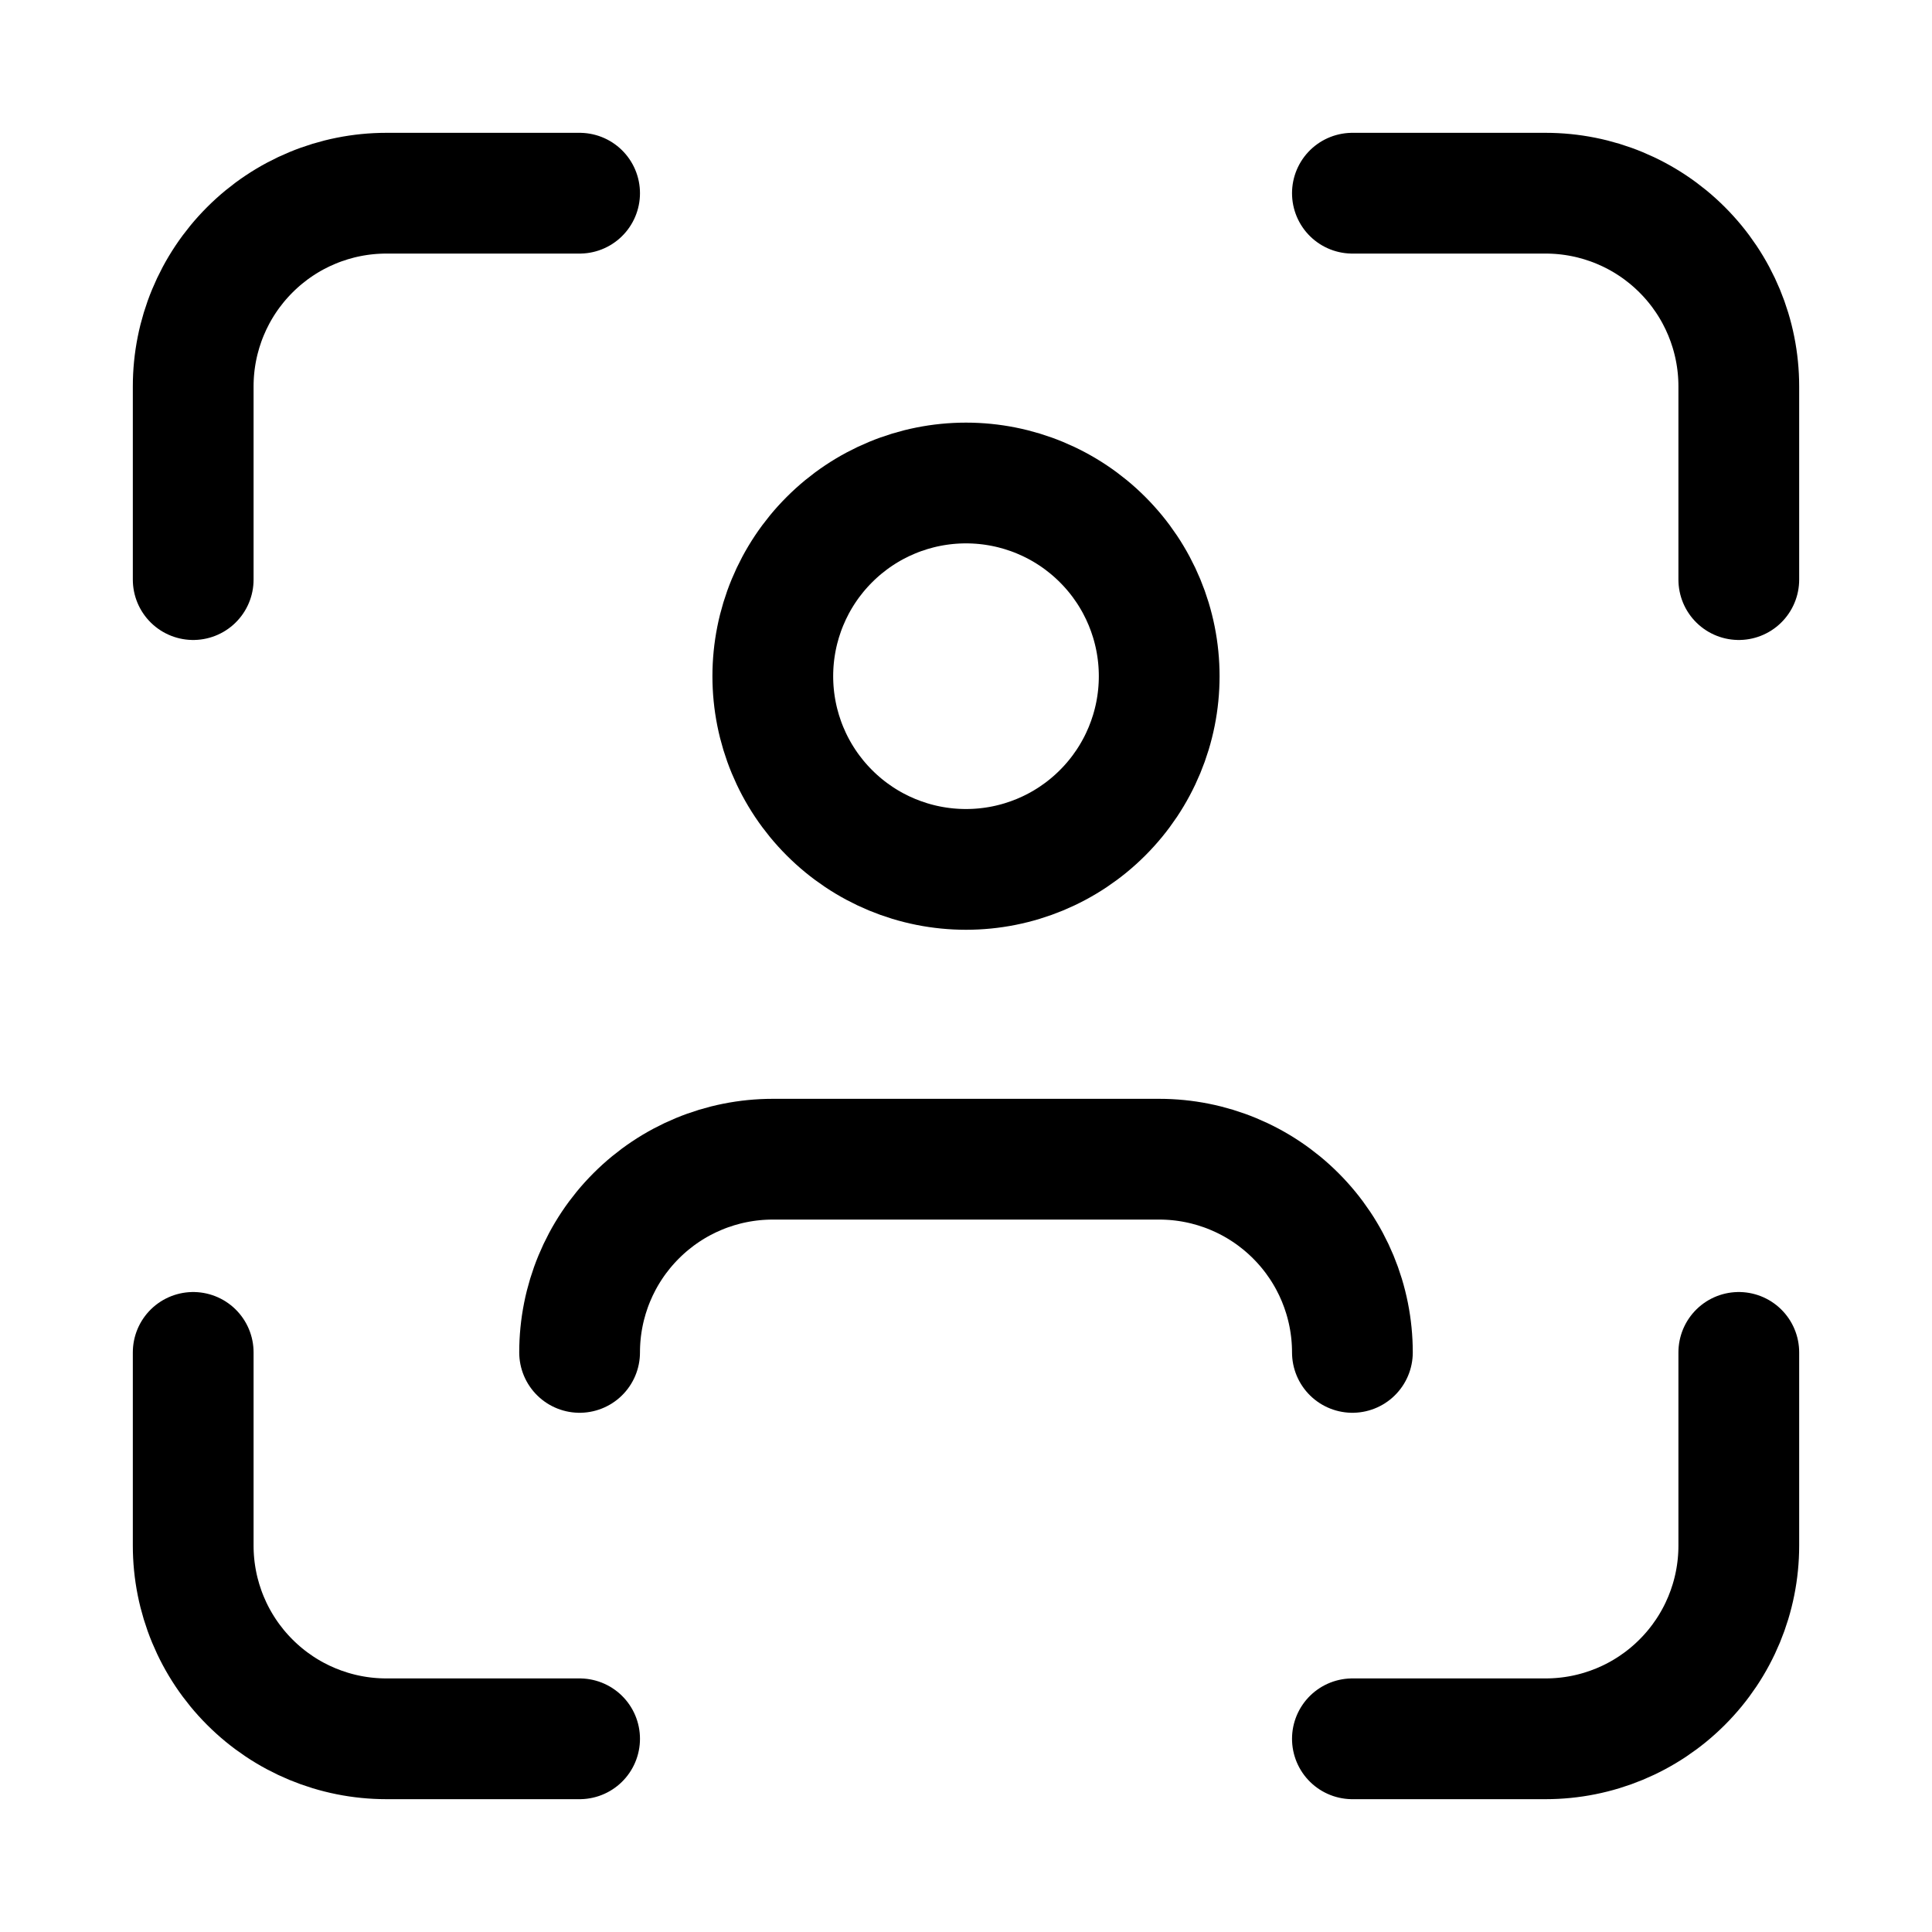 <svg xmlns="http://www.w3.org/2000/svg" fill="none" viewBox="0 0 40 40" height="40" width="40">
<path stroke-linejoin="round" stroke-linecap="round" stroke-width="2.5" stroke="black" d="M16 14C16 15.061 16.421 16.078 17.172 16.828C17.922 17.579 18.939 18 20 18C21.061 18 22.078 17.579 22.828 16.828C23.579 16.078 24 15.061 24 14C24 12.939 23.579 11.922 22.828 11.172C22.078 10.421 21.061 10 20 10C18.939 10 17.922 10.421 17.172 11.172C16.421 11.922 16 12.939 16 14Z"></path>
<path stroke-linejoin="round" stroke-linecap="round" stroke-width="2.5" stroke="black" d="M4 12V8C4 6.939 4.421 5.922 5.172 5.172C5.922 4.421 6.939 4 8 4H12"></path>
<path stroke-linejoin="round" stroke-linecap="round" stroke-width="2.5" stroke="black" d="M4 28V32C4 33.061 4.421 34.078 5.172 34.828C5.922 35.579 6.939 36 8 36H12"></path>
<path stroke-linejoin="round" stroke-linecap="round" stroke-width="2.5" stroke="black" d="M28 4H32C33.061 4 34.078 4.421 34.828 5.172C35.579 5.922 36 6.939 36 8V12"></path>
<path stroke-linejoin="round" stroke-linecap="round" stroke-width="2.5" stroke="black" d="M28 36H32C33.061 36 34.078 35.579 34.828 34.828C35.579 34.078 36 33.061 36 32V28"></path>
<path stroke-linejoin="round" stroke-linecap="round" stroke-width="2.5" stroke="black" d="M12 28C12 26.939 12.421 25.922 13.172 25.172C13.922 24.421 14.939 24 16 24H24C25.061 24 26.078 24.421 26.828 25.172C27.579 25.922 28 26.939 28 28"></path>
</svg>
